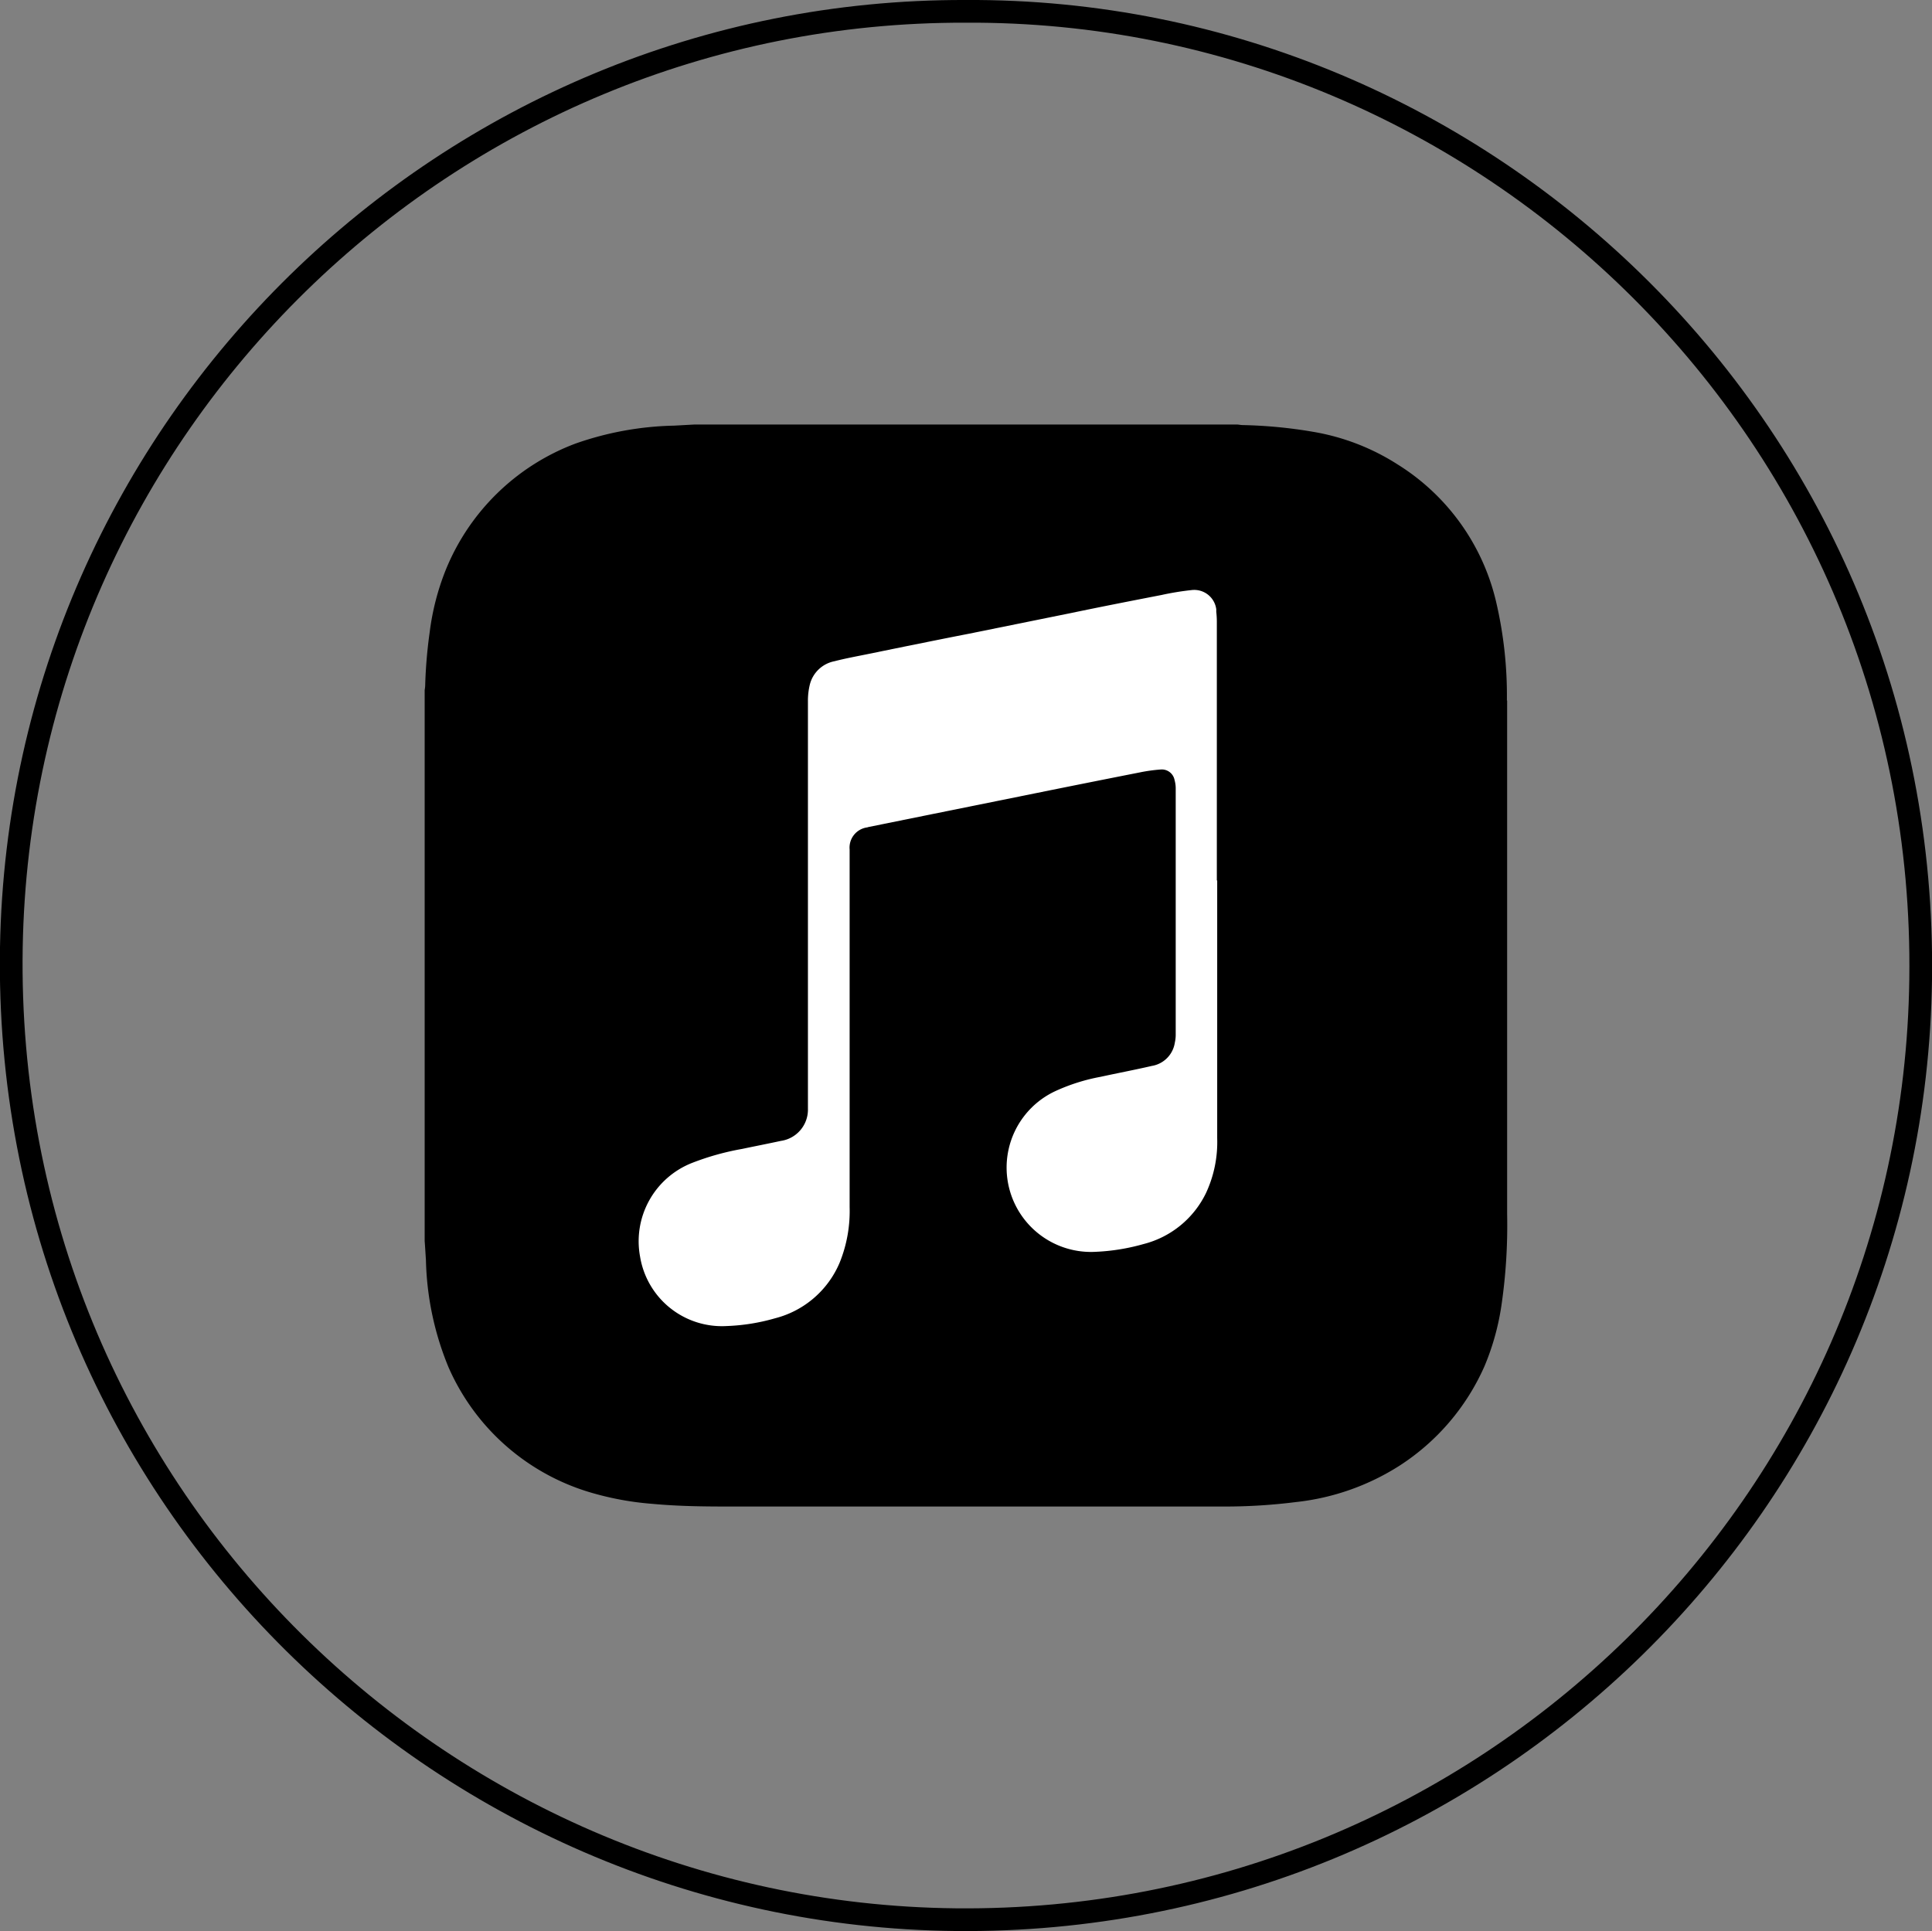 <svg xmlns="http://www.w3.org/2000/svg" xmlns:xlink="http://www.w3.org/1999/xlink" width="255.3" height="255.2" viewBox="0 0 255.3 255.2">
  <rect x="0" y="0" width="255.3" height="255.2" fill="#808080" stroke="none"/>
  <defs>
    <clipPath id="a">
      <rect width="255.3" height="255.2" fill="none"/>
    </clipPath>
  </defs>
  <g clip-path="url(#a)">
    <path d="M127.6,1.5C59.2,1.3,2.7,56.3,1.5,125.2.3,196.7,57.8,253,126.3,253.7c69.9.7,126.6-55.3,127.5-124.3C254.8,57.6,196.5,1.1,127.6,1.5Z" fill="none" stroke="#000" stroke-miterlimit="10" stroke-width="3"/>
  </g>
  <g>
    <path d="M199.126,92.585A54.463,54.463,0,0,0,197.7,79.532,29.252,29.252,0,0,0,184.719,61.4a29.923,29.923,0,0,0-11.182-4.329,62.45,62.45,0,0,0-9.326-.894c-.234,0-.493-.058-.735-.075H91.8l-2.716.15a41.78,41.78,0,0,0-13.069,2.382A29.8,29.8,0,0,0,58.942,75.22a33.181,33.181,0,0,0-2.165,8.357,62.522,62.522,0,0,0-.593,7.061,3.943,3.943,0,0,1-.067.552v72.829c.067.835.109,1.671.167,2.507a39.333,39.333,0,0,0,2.975,14.147,29.666,29.666,0,0,0,19.279,16.714,39.5,39.5,0,0,0,7.7,1.362c3.343.309,6.619.351,9.936.351h65.743a74.7,74.7,0,0,0,9.359-.593,31.766,31.766,0,0,0,13.7-4.83,30.082,30.082,0,0,0,11.206-13.162,33.172,33.172,0,0,0,2.207-7.889,72.945,72.945,0,0,0,.768-12.167V92.585Z"/>
    <path d="M160.844,116.369v34.062a15.937,15.937,0,0,1-1.455,7.186,12.621,12.621,0,0,1-8.273,6.794,27.376,27.376,0,0,1-6.376,1.028,11.148,11.148,0,0,1-5.365-21.2,25.158,25.158,0,0,1,6.067-1.93c2.256-.493,4.521-.919,6.761-1.438a3.677,3.677,0,0,0,3.042-3.075,4.841,4.841,0,0,0,.117-1.145V104.193a4.11,4.11,0,0,0-.151-1.1,1.714,1.714,0,0,0-1.788-1.4,21.615,21.615,0,0,0-2.833.393Q143.8,103.423,137,104.8l-13.856,2.8-8.256,1.672a1.543,1.543,0,0,0-.284.075,2.691,2.691,0,0,0-2.332,2.916v47.266a18.113,18.113,0,0,1-1.32,7.346,12.666,12.666,0,0,1-8.524,7.345,26.417,26.417,0,0,1-6.409,1.028,10.965,10.965,0,0,1-11.441-9.192,11.122,11.122,0,0,1,6.878-12.368,34.834,34.834,0,0,1,6.6-1.847c1.713-.36,3.426-.694,5.131-1.062a4.177,4.177,0,0,0,3.576-4.253V92.677a9,9,0,0,1,.251-2.206,4.176,4.176,0,0,1,3.251-3.083c1.521-.393,3.067-.669,4.613-.987,4.37-.894,8.741-1.788,13.111-2.64l13.53-2.741c3.994-.836,7.989-1.613,11.983-2.39a36.676,36.676,0,0,1,3.936-.644,2.934,2.934,0,0,1,3.283,2.536l0,.013v.318a11.783,11.783,0,0,1,.075,1.328v34.171Z" fill="#fff"/>
  </g>
</svg>
